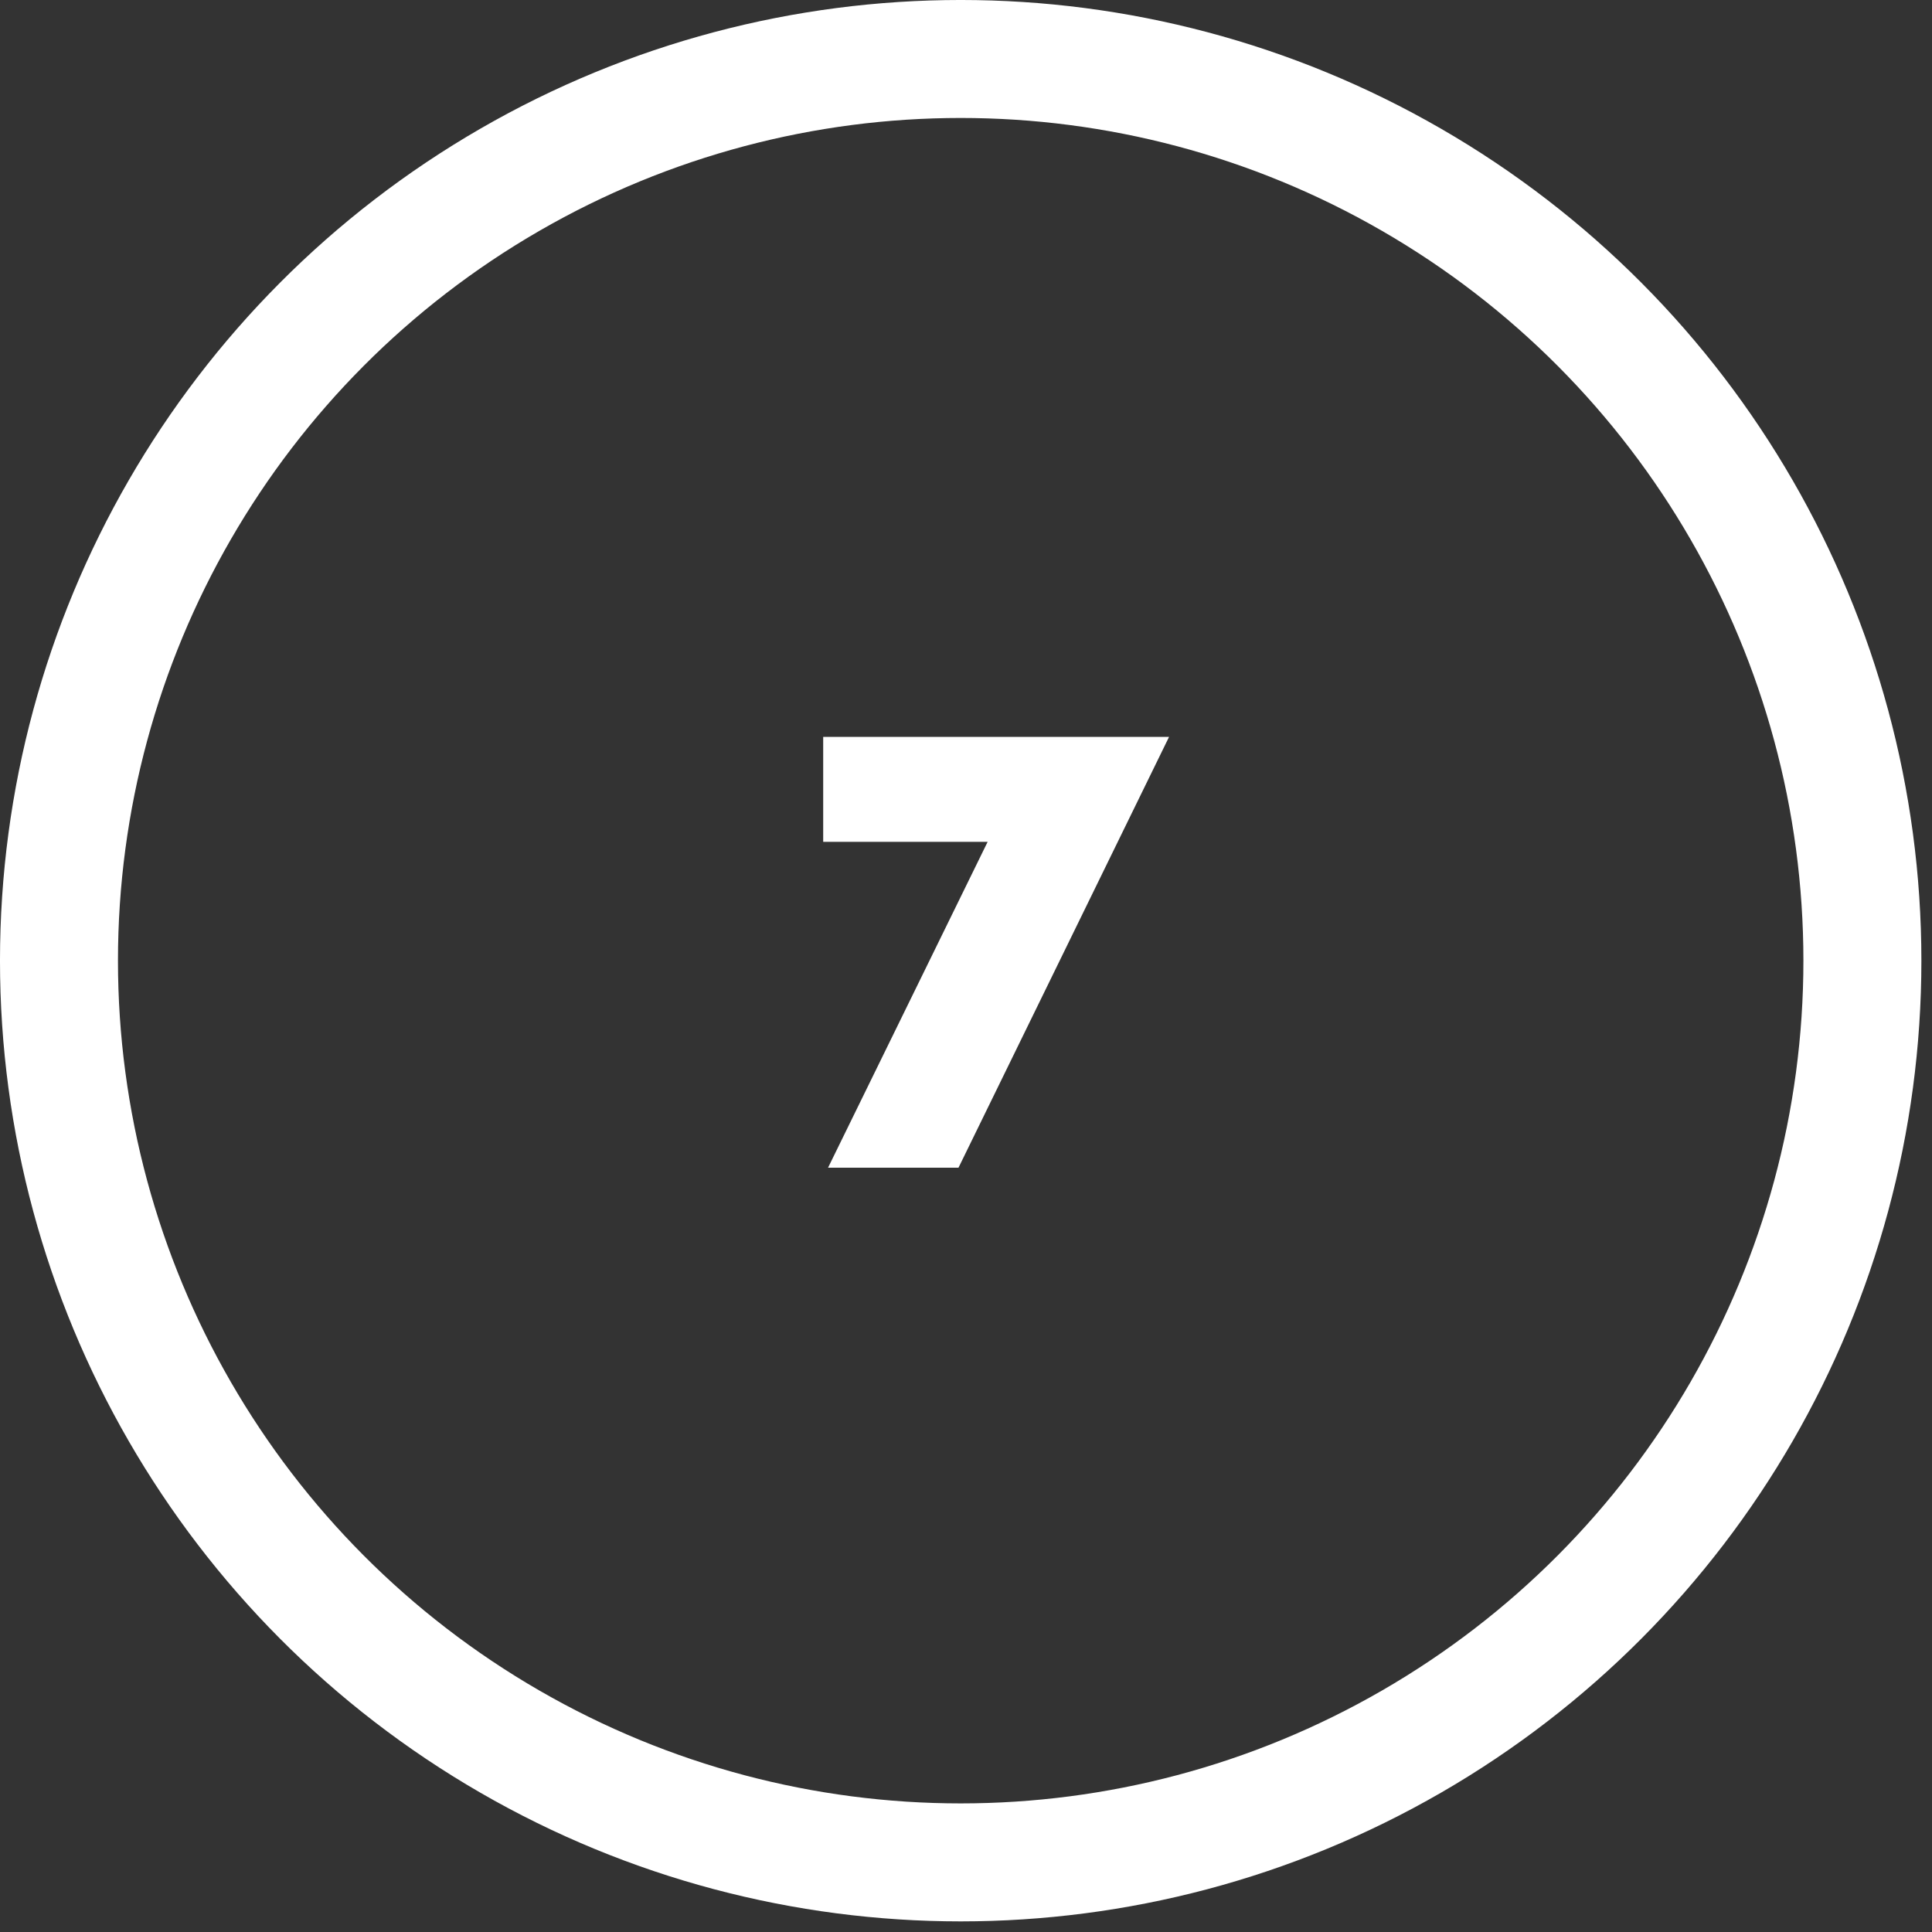<svg width="108" height="108" viewBox="0 0 108 108" fill="none" xmlns="http://www.w3.org/2000/svg">
<rect x="0" y="0" width="108" height="108" fill="#333333" stroke="none"/>
<path d="M55.209 47.06H46.017V41.192H65.351L53.581 65.274H46.289L55.209 47.06Z" fill="white"/>
<circle cx="53.703" cy="53.703" r="50.406" stroke="white" stroke-width="6.595"/>
</svg>
